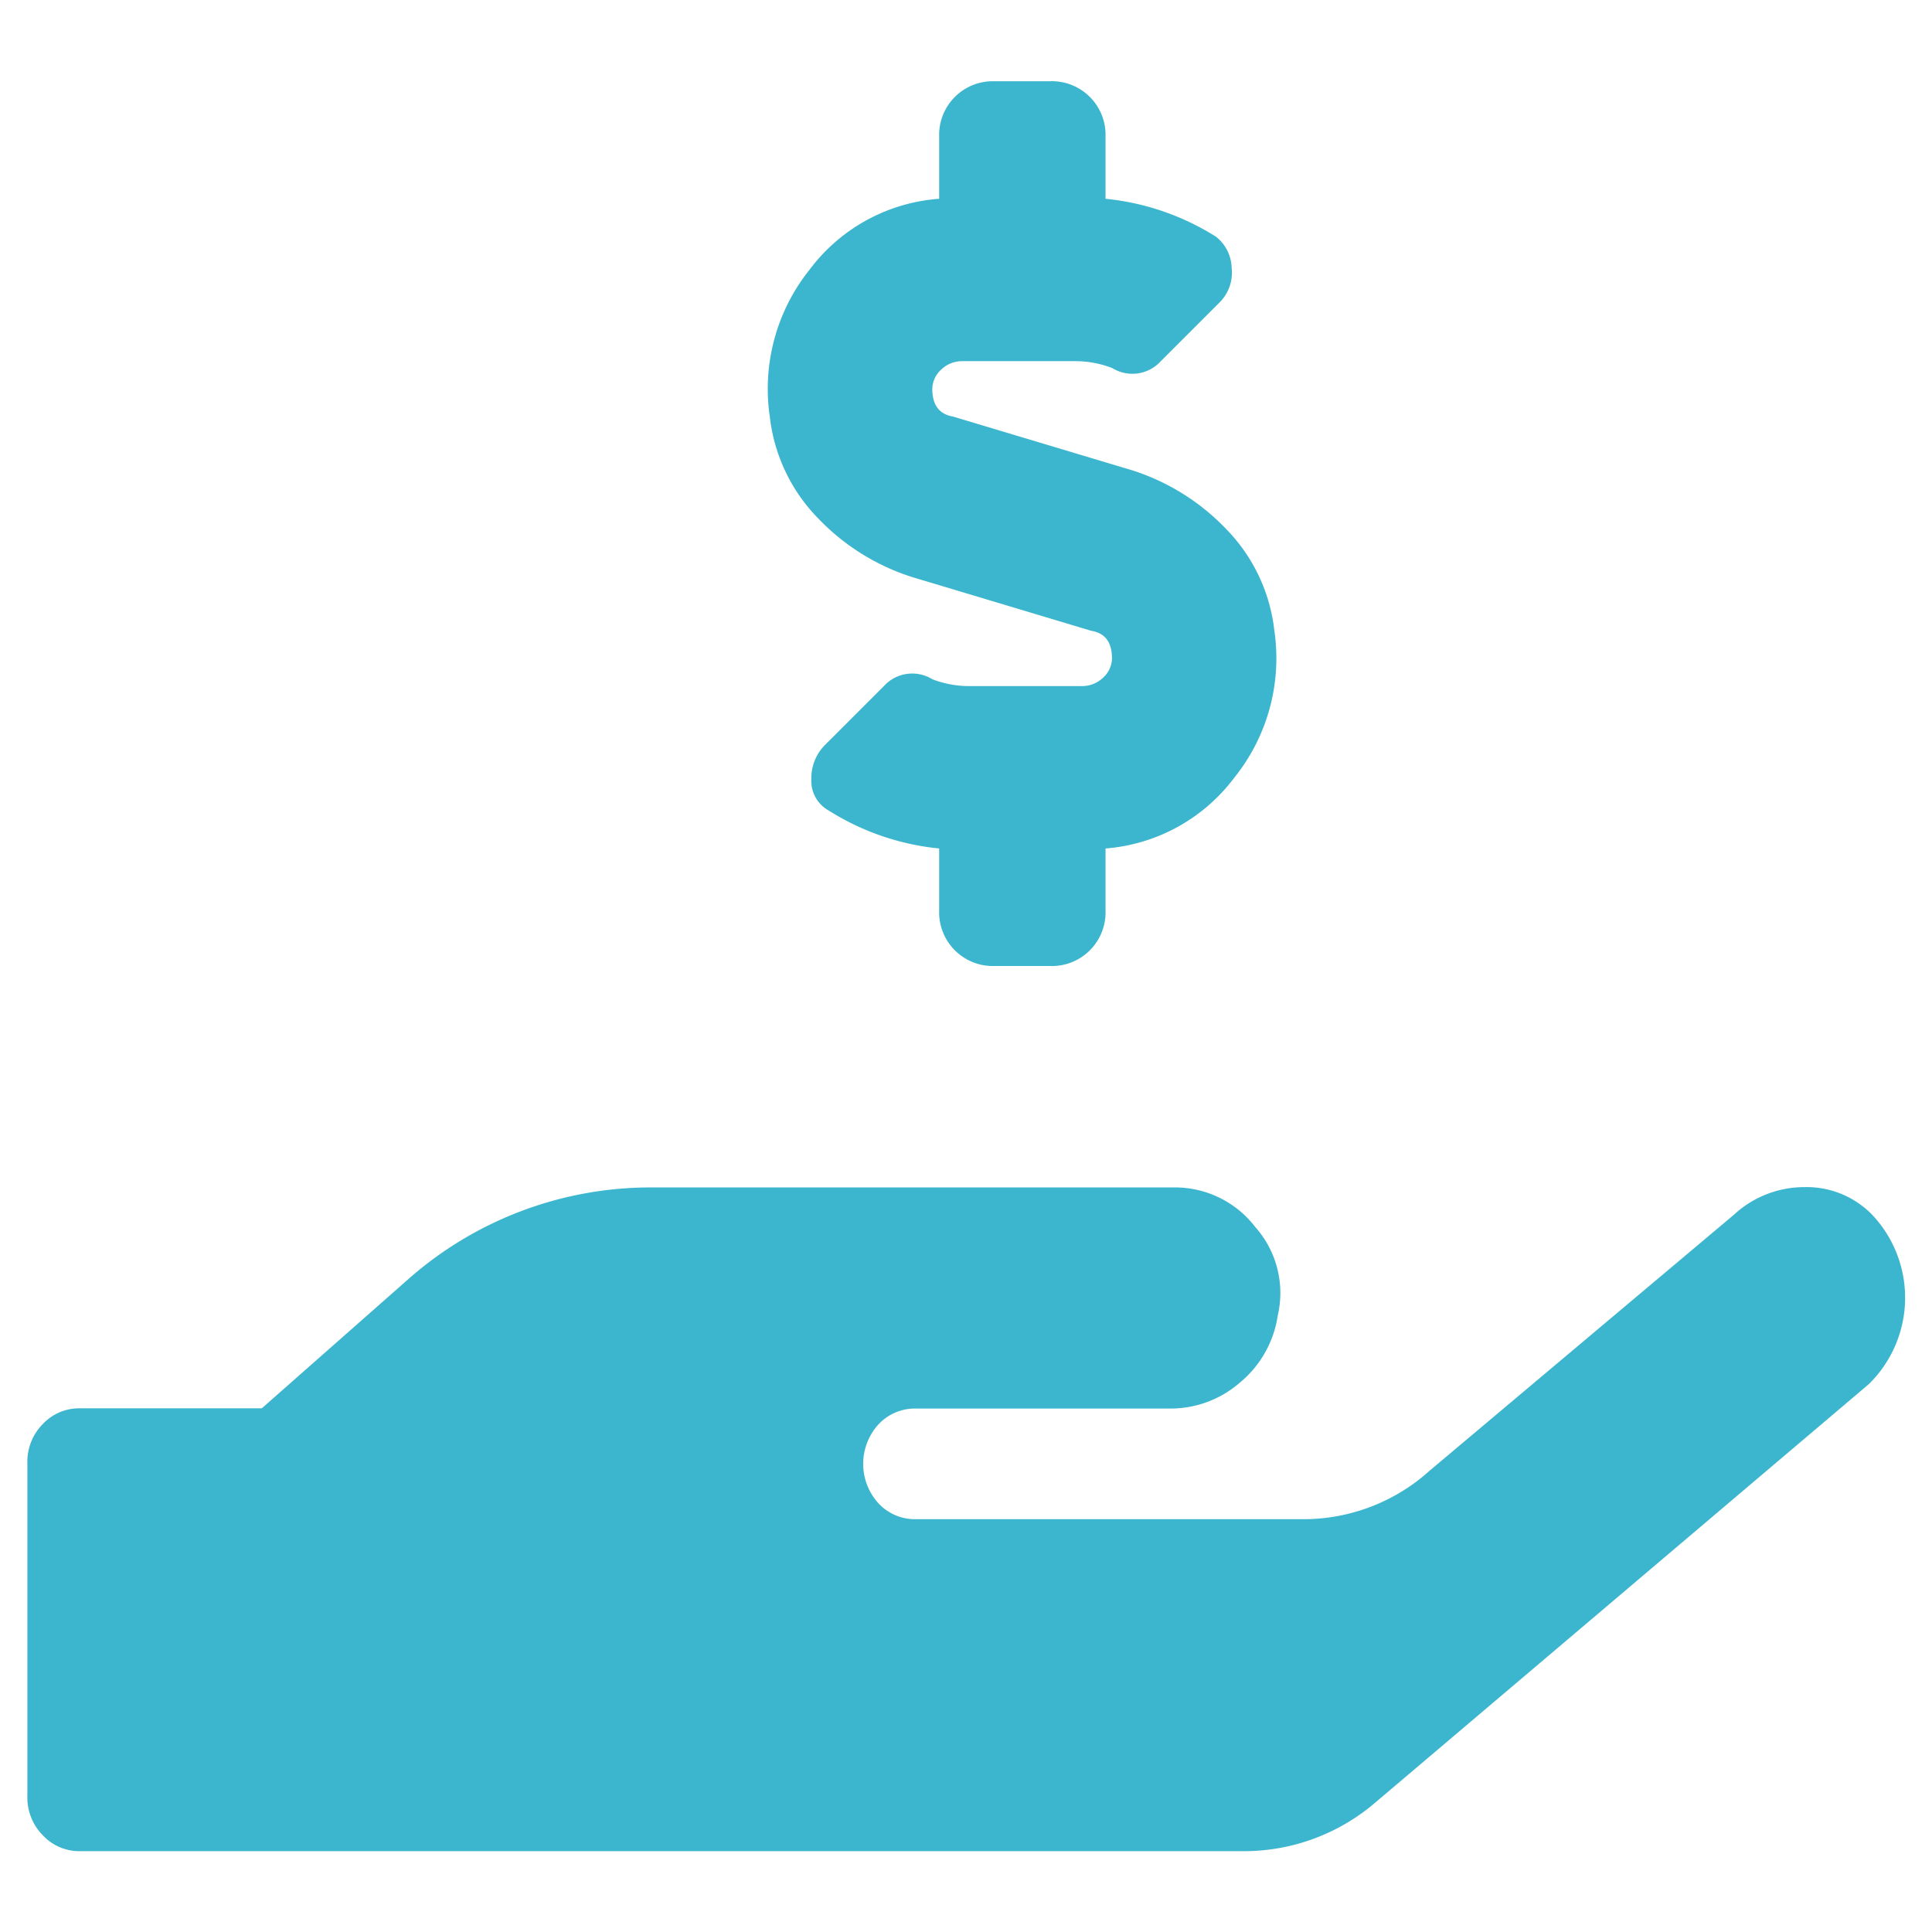 <svg id="Layer_1" data-name="Layer 1" xmlns="http://www.w3.org/2000/svg" viewBox="0 0 180 180"><defs><style>.cls-1{fill:#3cb6ce;}</style></defs><title>188882_BC_icon</title><path class="cls-1" d="M174.43,113.18a11.27,11.27,0,0,1-.32,15.78l-46,39a18.8,18.8,0,0,1-12.24,4.51H7.33A4.64,4.64,0,0,1,4,171a5,5,0,0,1-1.45-3.71V136.36A5,5,0,0,1,4,132.66a4.64,4.64,0,0,1,3.38-1.45H24.39L38.24,119a34.14,34.14,0,0,1,22.54-8.37H109.4a9.43,9.43,0,0,1,7.56,3.7,9.24,9.24,0,0,1,2.09,8.21,10,10,0,0,1-3.54,6.28,9.81,9.81,0,0,1-6.44,2.41H85.25a4.64,4.64,0,0,0-3.38,1.45,5.46,5.46,0,0,0,0,7.41,4.64,4.64,0,0,0,3.38,1.45h36.06A17.56,17.56,0,0,0,133.22,137l28.33-23.83a9.67,9.67,0,0,1,6.61-2.57A8.51,8.51,0,0,1,174.43,113.18ZM85.57,53.94a20.82,20.82,0,0,1-9.34-5.64,16.11,16.11,0,0,1-4.51-9.49,17.76,17.76,0,0,1,3.71-13.69,16.58,16.58,0,0,1,12.07-6.6V12.73a5,5,0,0,1,5.15-5.16H97.8A5,5,0,0,1,103,12.73v5.79a23.64,23.64,0,0,1,10.3,3.54,3.83,3.83,0,0,1,1.45,2.9,3.9,3.9,0,0,1-1.13,3.22l-5.47,5.47a3.57,3.57,0,0,1-4.51.65,9.41,9.41,0,0,0-3.54-.65H89.75a2.83,2.83,0,0,0-2.09.81,2.49,2.49,0,0,0-.8,1.77c0,1.5.64,2.36,1.93,2.58l16.1,4.83a20.8,20.8,0,0,1,9.33,5.63,16.07,16.07,0,0,1,4.51,9.5A17.74,17.74,0,0,1,115,72.45,16.6,16.6,0,0,1,103,79.05v5.8A5,5,0,0,1,97.8,90H92.65a5,5,0,0,1-5.15-5.15v-5.8a23.59,23.59,0,0,1-10.3-3.54,3.15,3.15,0,0,1-1.61-2.9,4.38,4.38,0,0,1,1.29-3.22l5.47-5.47a3.57,3.57,0,0,1,4.51-.64,9.41,9.41,0,0,0,3.54.64h10.3a2.83,2.83,0,0,0,2.09-.8,2.47,2.47,0,0,0,.81-1.78c0-1.5-.64-2.36-1.93-2.57Z"/></svg>